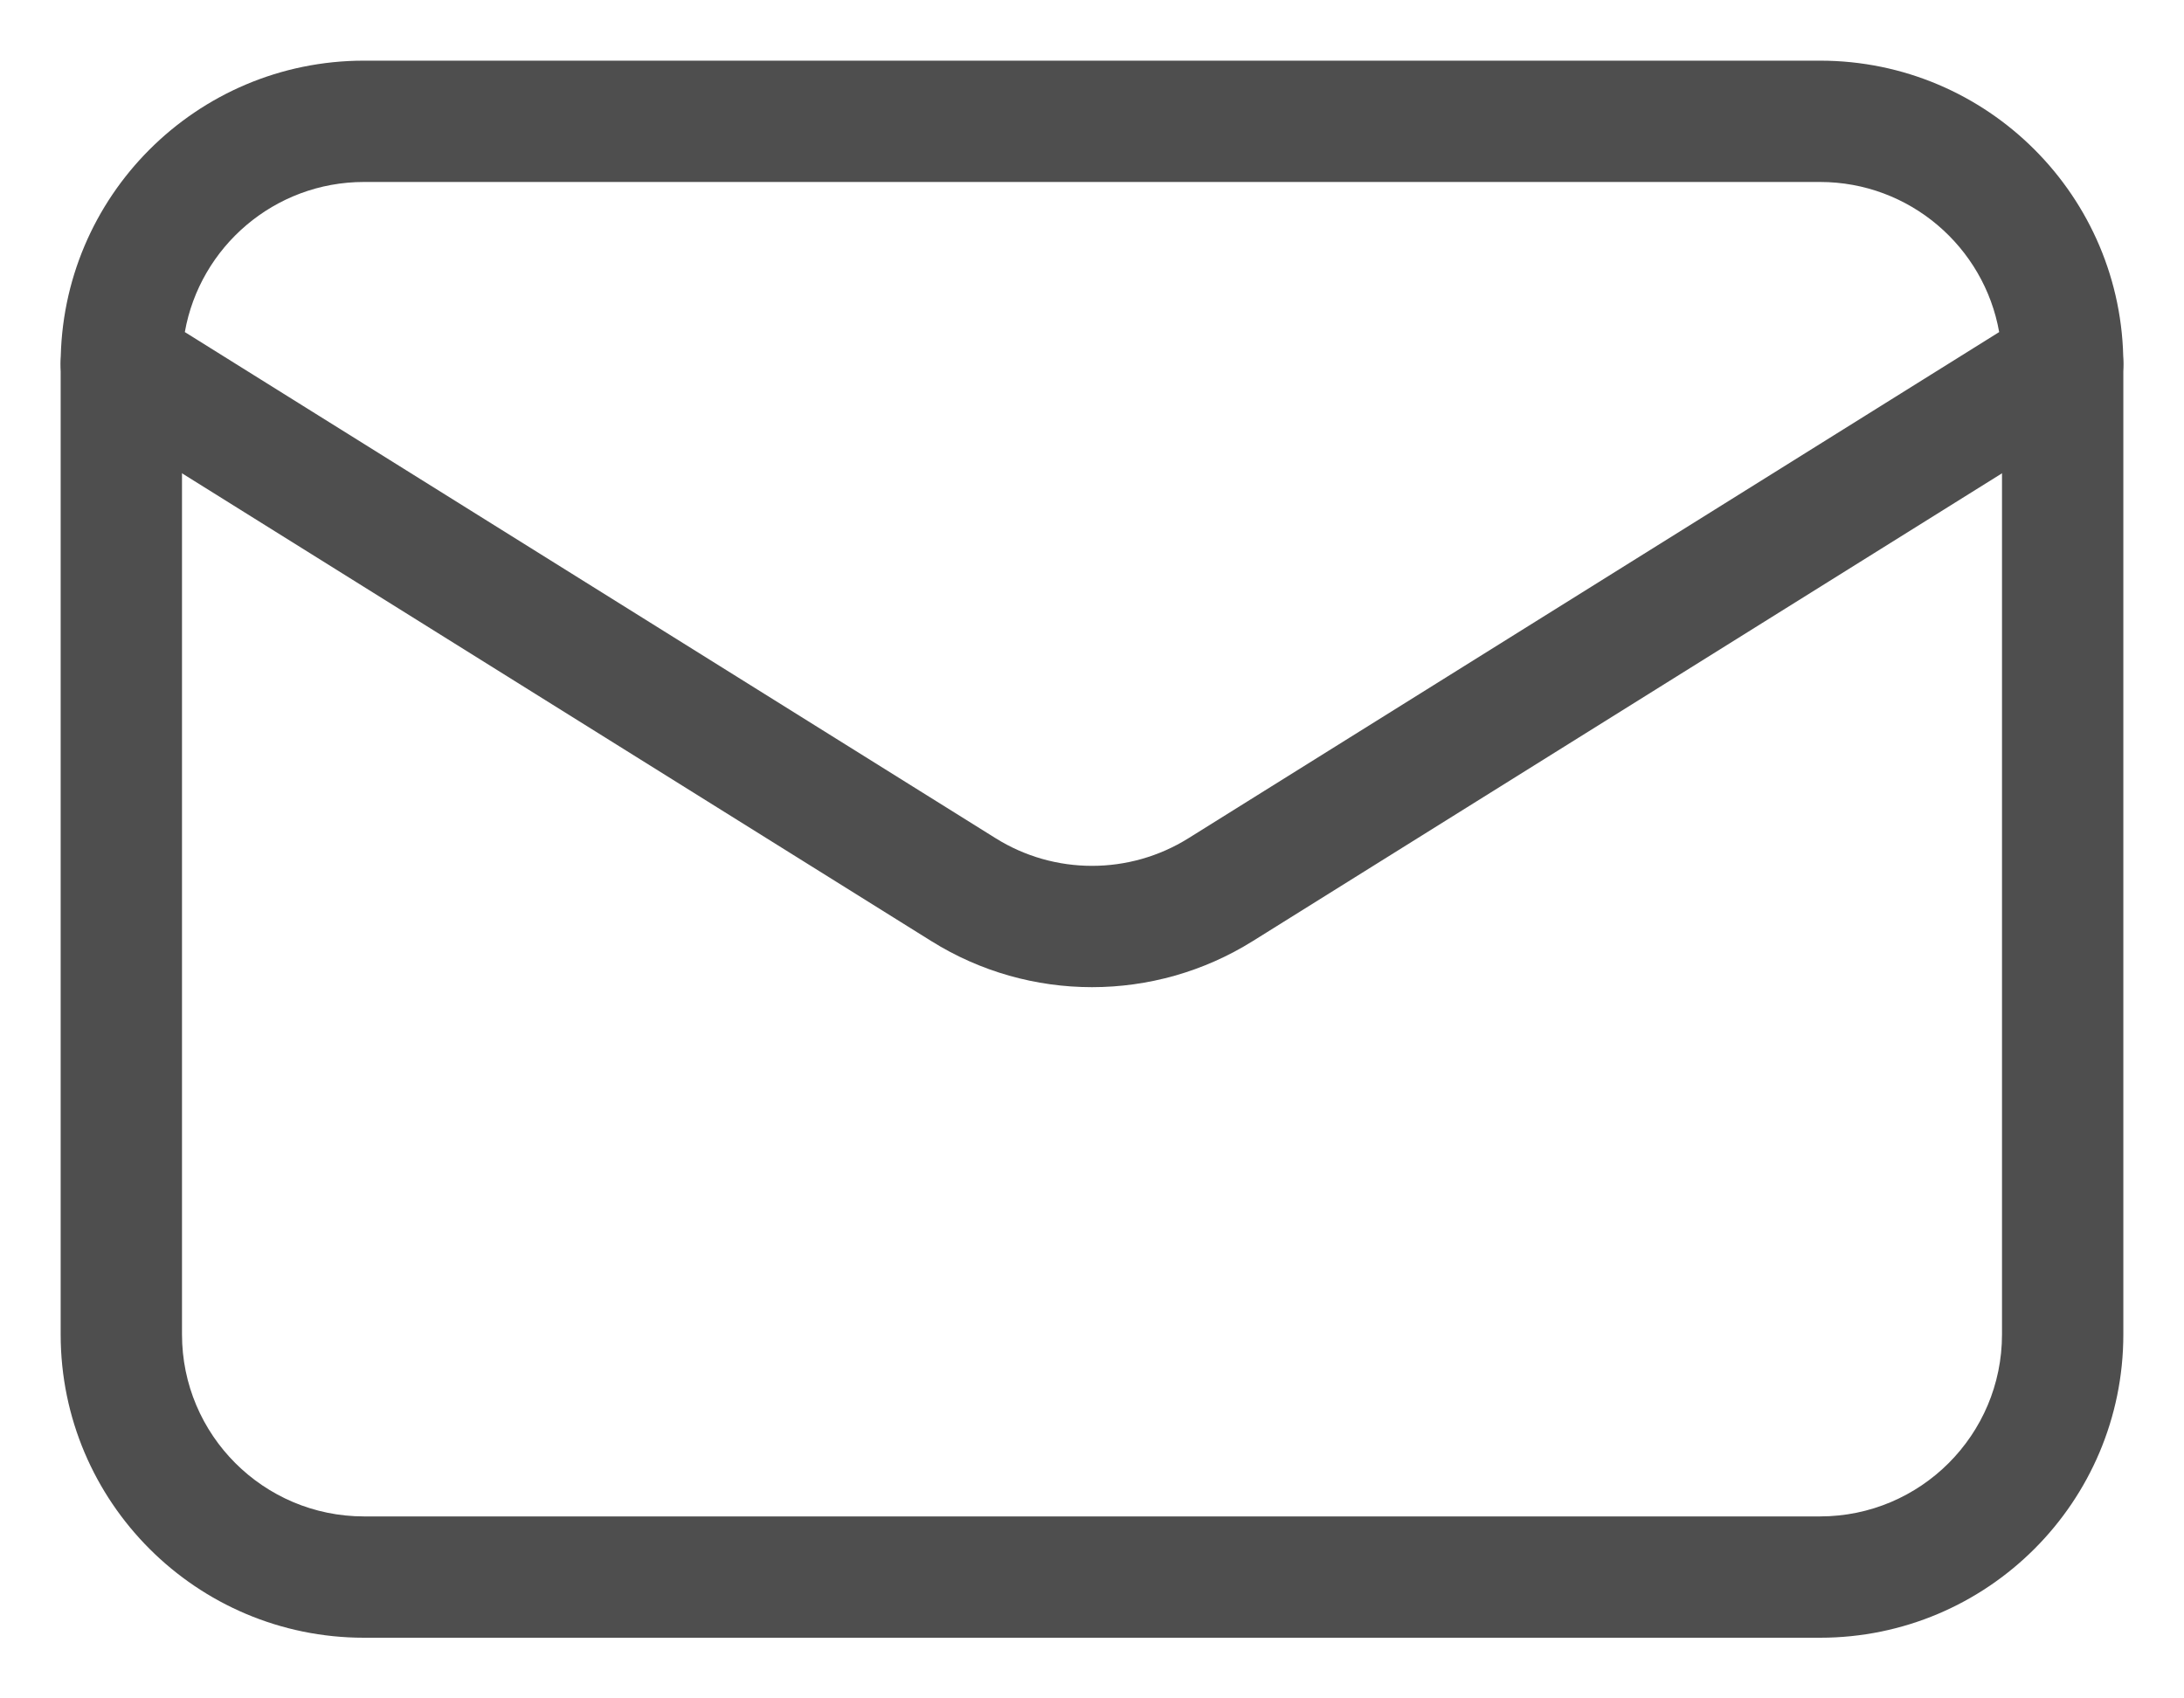 <?xml version="1.0" encoding="UTF-8"?>
<svg width="27px" height="21px" viewBox="0 0 27 21" version="1.1" xmlns="http://www.w3.org/2000/svg" xmlns:xlink="http://www.w3.org/1999/xlink">
    <!-- Generator: sketchtool 57.1 (101010) - https://sketch.com -->
    <title>0091D26A-4410-4408-AF7B-515038939C55</title>
    <desc>Created with sketchtool.</desc>
    <g id="UI-Kit" stroke="none" stroke-width="1" fill="none" fill-rule="evenodd">
        <g id="Icons" transform="translate(-568, -363)" fill="#4E4E4E">
            <g id="icon/gray/mail" transform="translate(565, 357)">
                <path d="M27.75,10.5 L27.75,22.5 C27.75,23.742 26.742,24.75 25.5,24.75 L7.5,24.75 C6.258,24.75 5.25,23.742 5.25,22.5 L5.25,10.5 C5.25,10.086 4.914,9.75 4.5,9.75 C4.086,9.75 3.75,10.086 3.75,10.5 L3.75,22.5 C3.75,24.57 5.43,26.25 7.5,26.25 L25.5,26.25 C27.57,26.25 29.25,24.57 29.25,22.5 L29.25,10.5 C29.25,10.086 28.914,9.75 28.5,9.75 C28.086,9.75 27.75,10.086 27.75,10.5 Z" id="Stroke-1"></path>
                <path d="M29.25,10.5 C29.25,8.43 27.57,6.75 25.5,6.75 L7.5,6.75 C5.43,6.75 3.75,8.43 3.75,10.5 C3.75,10.759 3.883,10.999 4.103,11.136 L14.513,17.636 C15.728,18.396 17.272,18.396 18.488,17.636 L28.897,11.136 C29.117,10.999 29.25,10.759 29.25,10.5 Z M17.693,16.364 C16.964,16.82 16.036,16.82 15.308,16.364 L5.285,10.106 C5.471,9.052 6.393,8.25 7.5,8.25 L25.5,8.25 C26.607,8.25 27.529,9.052 27.715,10.106 L17.693,16.364 Z" id="Stroke-3"></path>
            </g>
        </g>
    </g>
</svg>